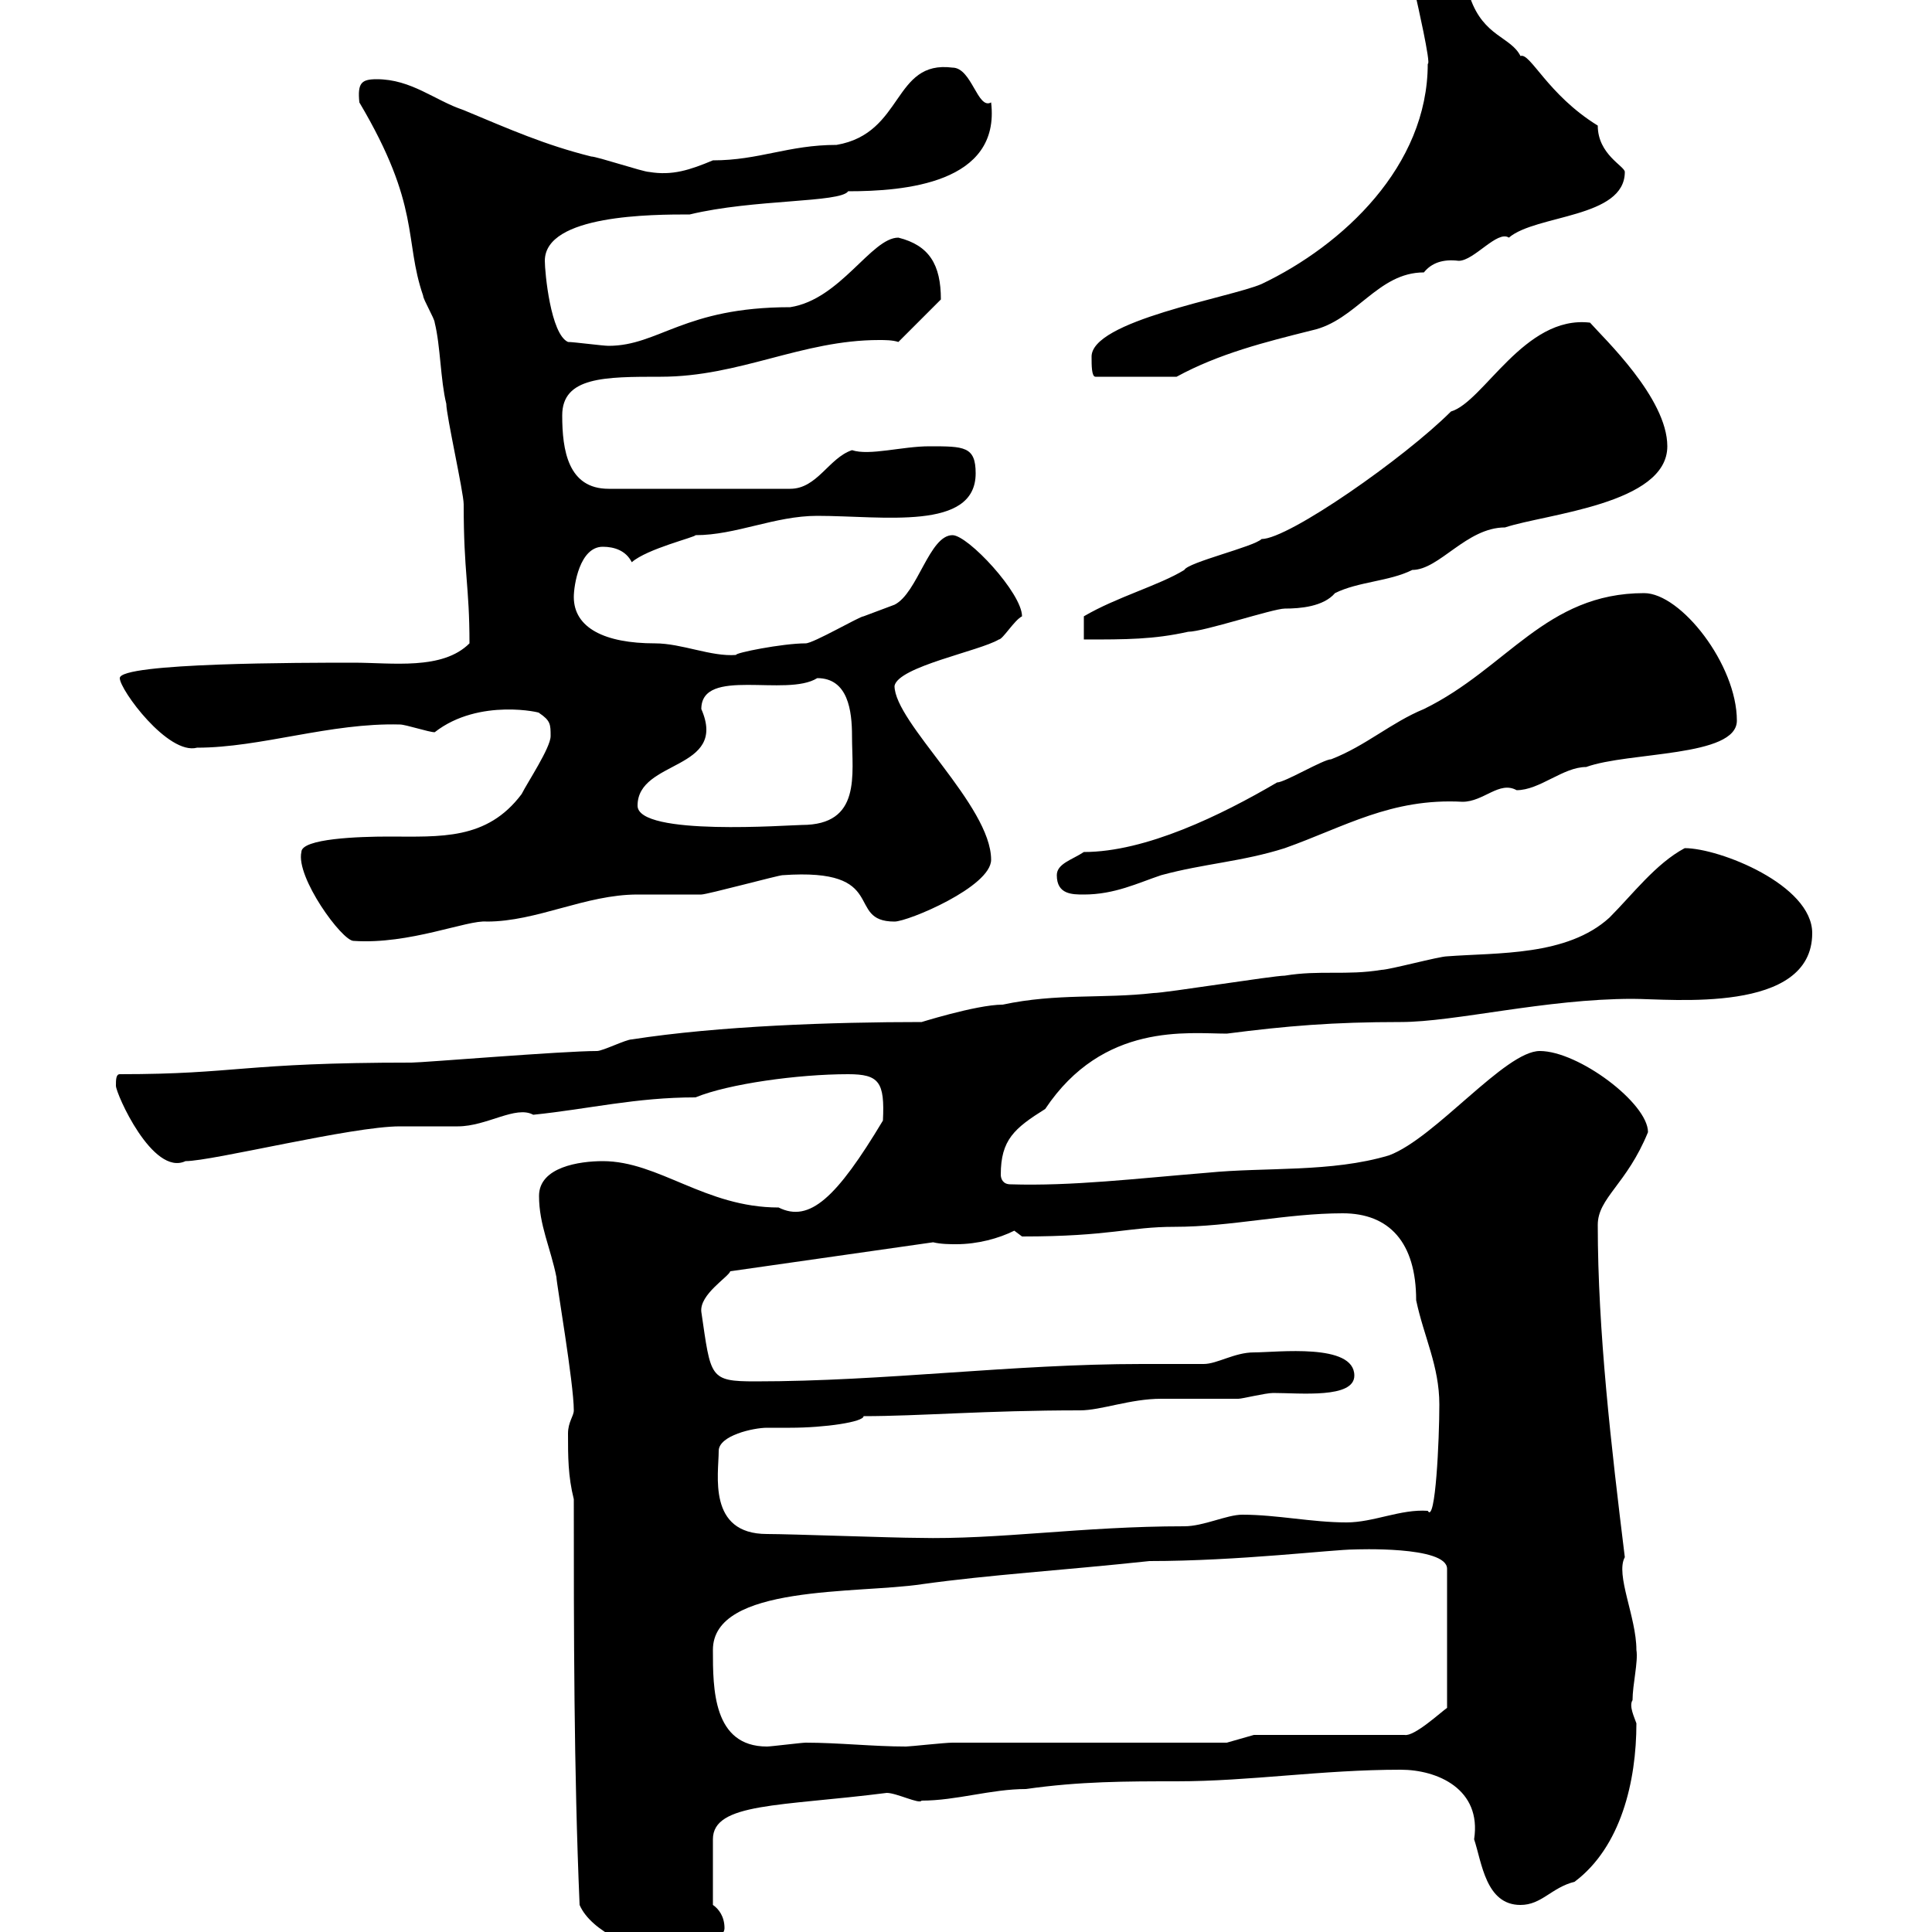 <svg xmlns="http://www.w3.org/2000/svg" xmlns:xlink="http://www.w3.org/1999/xlink" width="300" height="300"><path d="M90 295.80C91.80 300 99 303 102.60 303C105.30 303 112.50 301.80 112.50 299.40C112.50 297.60 111.60 296.40 110.70 295.80L110.70 285.60C110.70 279.90 121.20 280.50 137.70 278.40C139.20 278.40 142.80 280.20 143.10 279.60C148.50 279.60 153.90 277.80 159.30 277.80C167.70 276.60 174.90 276.60 182.70 276.60C194.10 276.60 205.20 274.80 217.50 274.80C223.20 274.80 230.10 277.80 228.90 285.60C230.10 289.20 230.70 295.80 236.10 295.80C239.40 295.80 240.90 293.10 244.50 292.20C251.70 286.80 254.10 276.60 254.10 267.60C253.80 266.70 252.90 264.90 253.50 264C253.50 261.60 254.40 258 254.10 256.20C254.10 251.10 250.80 244.50 252.30 241.80C250.20 224.70 248.10 206.70 248.10 190.20C248.10 186 252.60 183.90 255.90 175.80C255.90 171.30 245.10 163.20 239.10 163.20C233.70 163.20 222.90 176.70 215.70 179.40C206.70 182.10 196.50 181.20 187.50 182.10C176.40 183 166.50 184.20 156.90 183.90C155.70 183.90 155.40 183 155.40 182.40C155.40 177 157.50 175.20 162.30 172.20C171.30 158.70 184.50 160.50 190.50 160.50C199.80 159.30 207 158.70 217.50 158.70C225.90 158.70 240 155.10 253.50 155.10C259.50 155.10 281.40 157.50 281.40 144.90C281.40 137.40 267 131.70 261.60 131.70C257.10 134.10 253.50 138.90 249.90 142.50C243.30 148.50 232.50 147.90 224.70 148.50C223.50 148.50 215.70 150.60 214.50 150.60C209.10 151.50 204.90 150.60 199.50 151.50C197.70 151.50 180.90 154.20 179.10 154.20C171.30 155.10 164.10 154.20 155.70 156C151.50 156 142.20 159 143.10 158.70C129.30 158.70 111.60 159.30 98.10 161.40C97.20 161.40 93.60 163.20 92.70 163.20C87.30 163.20 65.70 165 63.90 165C37.50 165 36.90 166.80 18.60 166.80C18 166.80 18 167.70 18 168.60C18 169.80 23.70 182.70 28.80 180.30C33 180.30 54.60 174.90 62.10 174.90C63 174.90 70.20 174.90 71.10 174.90C75.60 174.90 80.10 171.60 82.80 173.10C91.50 172.20 98.70 170.40 108 170.40C113.10 168.30 123.90 166.80 131.70 166.80C136.50 166.80 137.40 168 137.10 174C129.90 186 125.70 189.90 120.90 187.50C109.50 187.50 102.30 180.30 93.60 180.30C90 180.30 83.70 181.20 83.70 185.70C83.70 190.20 85.50 193.80 86.40 198.30C86.40 199.20 89.10 214.80 89.10 219C89.10 219.90 88.20 220.80 88.20 222.60C88.20 226.20 88.20 229.20 89.10 232.80C89.10 253.20 89.10 274.80 90 295.80ZM110.70 256.20C110.70 246 133.20 247.50 143.10 246C153.90 244.50 164.40 243.90 178.50 242.40C192.30 242.40 207 240.60 210.30 240.60C210.30 240.60 224.70 240 224.70 243.60L224.70 265.20C223.80 265.80 219.60 269.70 218.10 269.40L194.70 269.40L190.50 270.60L147.90 270.60C146.70 270.60 141.30 271.20 140.70 271.20C135.60 271.20 130.20 270.60 125.10 270.60C124.50 270.60 119.70 271.20 119.10 271.20C110.70 271.20 110.70 262.20 110.70 256.20ZM119.10 238.20C109.80 238.20 111.60 228.90 111.60 225.30C111.60 222.90 117 221.70 119.10 221.70C120.30 221.70 121.20 221.70 122.70 221.70C128.10 221.70 134.10 220.80 134.10 219.90C142.80 219.90 153 219 167.70 219C171 219 175.50 217.20 180.30 217.20C180.90 217.20 191.10 217.20 192.30 217.20C192.90 217.20 196.50 216.30 197.70 216.30C201.90 216.30 210.30 217.20 210.30 213.60C210.30 208.50 198.30 210 194.70 210C191.70 210 189 211.80 186.90 211.80C183.60 211.80 180.60 211.80 177.30 211.80C157.20 211.80 137.40 214.50 117.30 214.50C110.10 214.50 110.40 213.90 108.90 203.70C108.60 201 113.10 198.30 113.40 197.40L144.90 192.90C146.10 193.20 147.60 193.20 148.50 193.20C151.80 193.20 155.10 192.30 157.50 191.10L158.70 192C172.50 192 175.20 190.50 182.40 190.50C191.10 190.50 199.80 188.40 208.50 188.40C215.70 188.40 219.90 192.90 219.90 201.90C221.10 207.60 223.50 212.10 223.50 218.10C223.50 223.50 222.90 236.70 221.70 234.60C217.50 234.30 213.30 236.40 209.10 236.40C203.70 236.40 198.30 235.20 192.90 235.20C190.50 235.20 186.90 237 183.90 237C168 237 155.10 239.10 142.50 238.80C138.90 238.80 122.70 238.20 119.10 238.20ZM46.80 132.30C45.90 136.20 53.10 146.10 54.90 146.10C63.60 146.70 72.60 142.80 75.60 143.10C83.40 143.10 90.90 138.90 99 138.90C99.90 138.90 108 138.90 108.90 138.90C109.80 138.90 120.90 135.90 121.50 135.90C138.30 134.70 131.10 143.10 138.90 143.10C141 143.10 153.90 137.70 153.90 133.50C153.90 125.10 138.90 112.20 138.90 106.50C139.50 103.50 152.10 101.10 155.10 99.30C155.70 99.30 157.50 96.30 158.70 95.70C158.70 92.10 150.30 83.10 147.90 83.10C144.30 83.10 142.50 92.10 138.90 93.90C138.90 93.90 134.10 95.70 134.10 95.70C133.50 95.70 126.30 99.90 125.10 99.90C121.50 99.90 114 101.40 114.30 101.70C110.40 102 105.90 99.90 101.70 99.90C93.90 99.90 89.10 97.50 89.10 92.70C89.10 90.90 90 84.90 93.60 84.90C95.40 84.90 97.20 85.50 98.10 87.30C100.50 85.20 108 83.40 108 83.10C114.30 83.10 120.30 80.10 126.90 80.10C137.10 80.10 151.50 82.50 151.50 73.50C151.50 69.30 149.70 69.30 144.30 69.30C140.10 69.30 135 70.80 132.30 69.90C128.70 71.10 126.90 75.90 122.70 75.90L94.50 75.90C88.20 75.90 87.30 69.90 87.30 64.50C87.30 58.50 93.90 58.50 102.60 58.50C114.90 58.50 124.50 52.80 136.50 52.80C137.40 52.80 138.60 52.80 139.50 53.10L146.10 46.50C146.10 41.10 144.30 38.10 139.50 36.90C135.30 36.90 130.50 46.50 122.70 47.70C106.20 47.70 102.30 53.70 94.50 53.70C93.60 53.70 89.10 53.10 88.20 53.10C85.50 51.90 84.60 42.30 84.60 40.50C84.60 33.30 101.40 33.30 107.10 33.30C117 30.90 130.50 31.50 131.70 29.70C140.40 29.70 155.40 28.50 153.90 15.90C151.80 17.10 150.90 10.50 147.90 10.50C138.60 9.30 140.40 20.70 129.90 22.50C122.40 22.50 117.90 24.90 110.70 24.90C107.10 26.40 104.40 27.30 100.80 26.70C99.90 26.70 92.70 24.30 91.80 24.30C84.60 22.50 79.20 20.10 72 17.10C67.50 15.60 63.90 12.30 58.50 12.30C56.10 12.30 55.50 12.90 55.80 15.90C65.40 32.10 62.70 37.20 65.70 45.90C65.70 46.50 67.50 49.50 67.50 50.10C68.40 53.70 68.40 59.10 69.30 62.70C69.30 64.50 72 76.50 72 78.30C72 89.10 72.90 90.90 72.90 99.90C68.70 104.10 60.90 102.90 54.90 102.90C47.10 102.90 18.60 102.90 18.60 105.30C18.60 107.10 26.10 117.30 30.60 116.10C40.50 116.10 51.30 112.20 62.10 112.50C63 112.50 66.60 113.70 67.50 113.70C74.40 108.30 84.30 110.70 83.70 110.70C85.50 111.90 85.50 112.50 85.50 114.30C85.50 116.10 81.90 121.50 81 123.30C75.60 130.50 68.40 129.90 60.30 129.90C55.80 129.90 46.80 130.20 46.80 132.30ZM164.10 135.90C164.10 138.90 166.50 138.90 168.30 138.90C173.10 138.90 176.70 137.10 180.30 135.90C186.90 134.10 192.90 133.80 199.50 131.70C208.80 128.40 216 123.90 227.10 124.50C230.40 124.50 232.80 121.20 235.50 122.70C239.10 122.70 242.70 119.10 246.30 119.10C252.90 116.70 269.70 117.60 269.70 111.90C269.70 103.20 261 92.10 255.30 92.10C240 92.10 234 103.80 221.10 110.10C216 112.20 212.10 115.80 206.70 117.90C205.50 117.90 199.50 121.50 198.30 121.50C189.60 126.60 177.90 132.30 168.30 132.30C166.50 133.50 164.10 134.10 164.10 135.90ZM99 125.10C99 117.90 113.10 119.70 108.90 110.10C108.90 103.50 122.10 108.30 126.90 105.30C131.70 105.30 132.30 110.40 132.30 114.30C132.30 120.30 133.80 128.10 124.50 128.10C122.70 128.10 99 129.90 99 125.10ZM168.30 95.70L168.30 99.30C174.90 99.30 179.10 99.30 184.50 98.10C186.90 98.10 197.70 94.50 199.50 94.50C201.90 94.50 205.50 94.20 207.30 92.10C210.90 90.30 215.70 90.30 219.30 88.50C223.50 88.50 227.70 81.90 233.70 81.90C240 79.80 258.90 78.30 258.90 69.30C258.90 61.80 249 52.50 246.90 50.10C236.70 48.90 230.40 62.40 225.30 63.90C218.10 71.10 200.10 83.70 195.90 83.70C194.70 84.90 184.50 87.30 183.90 88.50C180 90.90 173.40 92.70 168.30 95.70ZM169.50 55.50C169.50 56.70 169.50 58.50 170.10 58.50L182.70 58.50C189.30 54.90 196.50 53.10 203.70 51.30C210.60 49.80 213.90 42.30 221.10 42.30C222.30 40.80 224.10 40.20 226.50 40.50C228.90 40.50 232.50 35.70 234.30 36.90C238.50 33.30 252.30 33.90 252.30 26.70C252.30 25.80 248.10 24 248.10 19.50C240.30 14.70 237.60 8.10 236.10 8.70C234.60 5.70 230.40 5.70 228.30-0.30C226.50-2.10 224.70-2.10 222.90-2.10C221.70-2.10 219.90-0.90 219.90-0.30C219.90-0.30 222.30 10.20 221.70 9.90C221.70 25.80 208.50 38.10 195.90 44.10C191.10 46.20 169.20 49.80 169.50 55.50Z"/></svg>